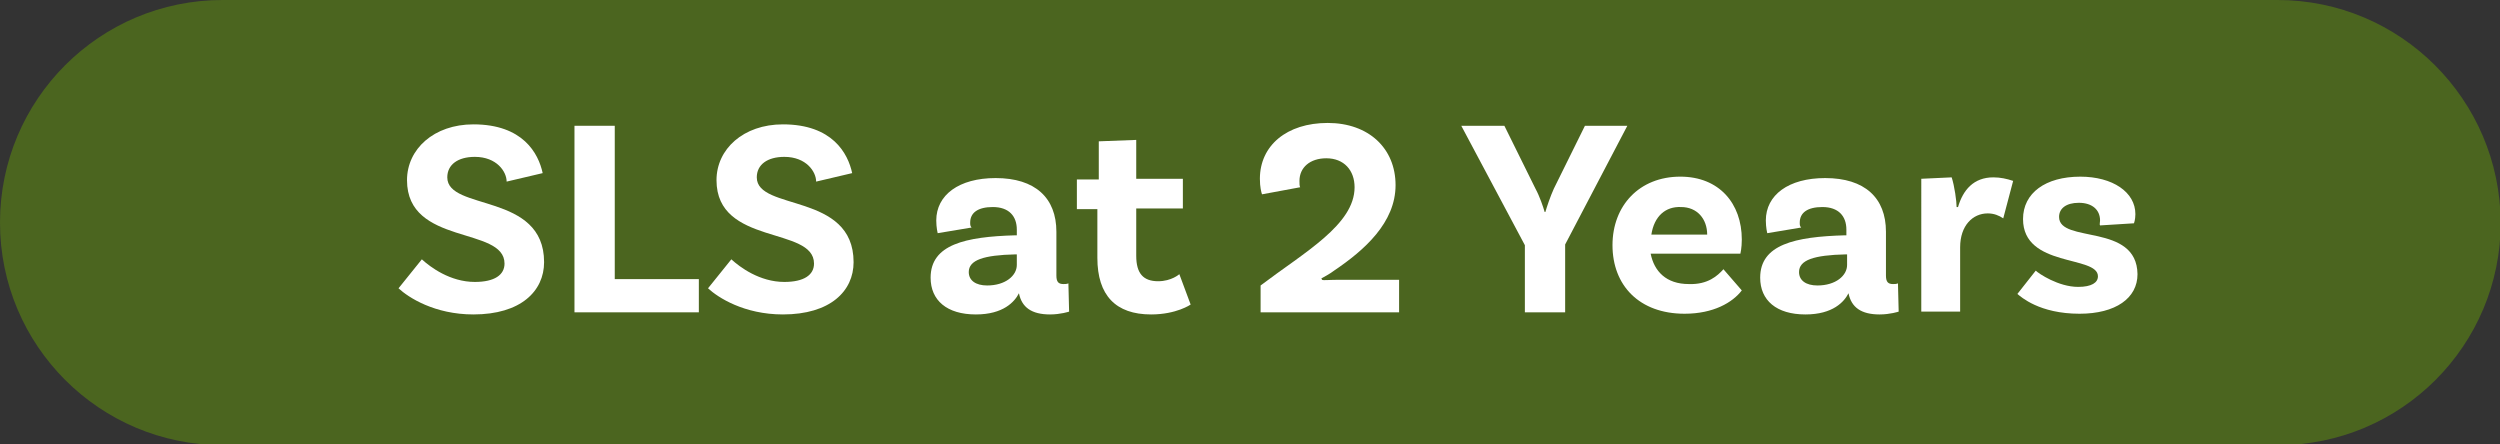 <!-- Generator: Adobe Illustrator 22.1.0, SVG Export Plug-In  -->
<svg version="1.1"
	 xmlns="http://www.w3.org/2000/svg" xmlns:xlink="http://www.w3.org/1999/xlink" xmlns:a="http://ns.adobe.com/AdobeSVGViewerExtensions/3.0/"
	 x="0px" y="0px" width="353.8px" height="62.9px" viewBox="0 0 353.8 62.9" style="enable-background:new 0 0 353.8 62.9;"
	 xml:space="preserve">
<rect x="0" y="0" width="353.8" height="62.9" fill="#333333" stroke="none"/>
<style type="text/css">
	.st0{fill:#4B651F;}
	.st1{fill:#FFFFFF;}
</style>
<defs>
</defs>
<g>
	<path class="st0" d="M322.3,0L31.5,0C14.1,0,0,14.1,0,31.5v0c0,17.4,14.1,31.5,31.5,31.5h290.9c17.4,0,31.5-14.1,31.5-31.5v0
		C353.8,14.1,339.7,0,322.3,0z"/>
	<g>
		<g>
			<path class="st1" d="M67.2,22.2c-2.4,0-3.9,1.1-3.9,2.9c0,4.8,13.7,2.1,13.7,12c0,4.1-3.3,7.4-10,7.4c-5.5,0-9.2-2.4-10.6-3.7
				l3.3-4.1c1.2,1.1,4,3.2,7.5,3.2c2.8,0,4.2-1,4.2-2.6c0-5.3-13.8-2.5-13.8-11.8c0-4.4,3.8-7.9,9.4-7.9c7,0,9.2,4.1,9.8,6.9
				l-5.1,1.2C71.7,24.3,70.3,22.2,67.2,22.2z"/>
			<path class="st1" d="M98.9,39.5v4.7H81.3V17.8H87v21.7H98.9z"/>
			<path class="st1" d="M111,22.2c-2.4,0-3.9,1.1-3.9,2.9c0,4.8,13.7,2.1,13.7,12c0,4.1-3.3,7.4-10,7.4c-5.5,0-9.2-2.4-10.6-3.7
				l3.3-4.1c1.2,1.1,4,3.2,7.5,3.2c2.8,0,4.2-1,4.2-2.6c0-5.3-13.8-2.5-13.8-11.8c0-4.4,3.8-7.9,9.4-7.9c7,0,9.2,4.1,9.8,6.9
				l-5.1,1.2C115.5,24.3,114.1,22.2,111,22.2z"/>
			<path class="st1" d="M151.3,44.1c0,0-1.2,0.4-2.7,0.4c-2.6,0-4-1-4.4-3c-0.6,1.2-2.2,3-6.1,3c-4.1,0-6.4-2-6.4-5.2
				c0-4.7,4.9-5.8,12-6h0.2v-0.8c0-1.9-1.1-3.2-3.4-3.2c-2.1,0-3.2,0.8-3.2,2.2c0,0.3,0,0.5,0.2,0.7l-4.8,0.8c0,0-0.2-0.8-0.2-1.8
				c0-3.6,3.2-6,8.4-6c5.6,0,8.6,2.8,8.6,7.6v6.2c0,0.9,0.3,1.2,1,1.2c0.2,0,0.5,0,0.7-0.1L151.3,44.1z M143.9,37.5V36h-0.2
				c-4.5,0.1-6.6,0.8-6.6,2.5c0,1.2,1,1.9,2.6,1.9C142.3,40.4,143.9,39,143.9,37.5z"/>
			<path class="st1" d="M168.5,43.1c0,0-2,1.4-5.6,1.4c-5,0-7.6-2.7-7.6-8v-6.9h-2.9v-4.2h3.1V20l5.3-0.2v5.5h6.6v4.2h-6.6v6.7
				c0,2.5,1,3.6,3.1,3.6c1.9,0,3-1,3-1L168.5,43.1z"/>
			<path class="st1" d="M189.1,39.6h8.9v4.6h-19.6v-3.8c6.2-4.7,13.3-8.6,13.3-13.9c0-2.4-1.5-4.1-4-4.1c-2.3,0-3.8,1.3-3.8,3.2
				c0,0.4,0,0.7,0.1,0.9l-5.4,1c-0.1-0.3-0.3-1-0.3-2.2c0-4.7,3.8-7.9,9.6-7.9c5.8,0,9.6,3.6,9.6,8.8c0,5.3-4.4,9.2-8.7,12.1
				c-0.5,0.4-1.6,1-1.8,1.1l0.1,0.2C187.3,39.7,188.1,39.6,189.1,39.6z"/>
			<path class="st1" d="M221.5,34.6v9.6h-5.7v-9.5l-9-16.9h6.1l4.4,8.9c0.6,1.1,1.1,2.6,1.3,3.3h0.1c0.2-0.7,0.7-2.2,1.2-3.3
				l4.4-8.9h6L221.5,34.6z"/>
			<path class="st1" d="M243.9,38.1l2.6,3c-1.3,1.7-4,3.3-8.1,3.3c-6.4,0-10.2-4-10.2-9.7c0-5.6,3.8-9.7,9.6-9.7
				c5.5,0,8.7,3.8,8.7,8.9c0,1.2-0.2,2-0.2,2h-12.7c0.5,2.5,2.2,4.3,5.4,4.3C241.7,40.3,243.1,39,243.9,38.1z M233.7,33.2h7.9
				c0-2.2-1.4-3.9-3.7-3.9C235.7,29.2,234.1,30.6,233.7,33.2z"/>
			<path class="st1" d="M268.7,44.1c0,0-1.2,0.4-2.7,0.4c-2.6,0-4-1-4.4-3c-0.6,1.2-2.2,3-6.1,3c-4.1,0-6.4-2-6.4-5.2
				c0-4.7,4.9-5.8,12-6h0.2v-0.8c0-1.9-1.1-3.2-3.4-3.2c-2.1,0-3.2,0.8-3.2,2.2c0,0.3,0,0.5,0.2,0.7l-4.8,0.8c0,0-0.2-0.8-0.2-1.8
				c0-3.6,3.2-6,8.4-6c5.6,0,8.6,2.8,8.6,7.6v6.2c0,0.9,0.3,1.2,1,1.2c0.2,0,0.5,0,0.7-0.1L268.7,44.1z M261.4,37.5V36h-0.2
				c-4.5,0.1-6.6,0.8-6.6,2.5c0,1.2,1,1.9,2.6,1.9C259.8,40.4,261.4,39,261.4,37.5z"/>
			<path class="st1" d="M284.9,25.6l-1.4,5.3c-0.6-0.4-1.3-0.7-2.2-0.7c-2.1,0-3.9,1.7-3.9,4.8v9.1h-5.5V25.3l4.3-0.2
				c0.4,1.2,0.7,3.4,0.7,4.2h0.2c0.7-2.4,2.2-4.2,5-4.2C283.1,25.1,284,25.3,284.9,25.6z"/>
			<path class="st1" d="M297.2,31.2c0-1.5-1.1-2.5-3-2.5c-1.8,0-2.8,0.8-2.8,2c0,3.8,11,0.8,11.1,8.1c0,3.4-3.1,5.6-8.2,5.6
				c-5.7,0-8.3-2.4-8.8-2.8l2.6-3.3c0.4,0.4,3.2,2.3,6,2.3c1.9,0,2.8-0.6,2.8-1.5c0-3-10.6-1.2-10.6-8.1c0-3.7,3.2-6,8.1-6
				c4.6,0,7.8,2.2,7.8,5.3c0,0.8-0.2,1.3-0.2,1.3l-4.8,0.3C297.1,31.8,297.2,31.5,297.2,31.2z"/>
		</g>
	</g>
</g>
</svg>
